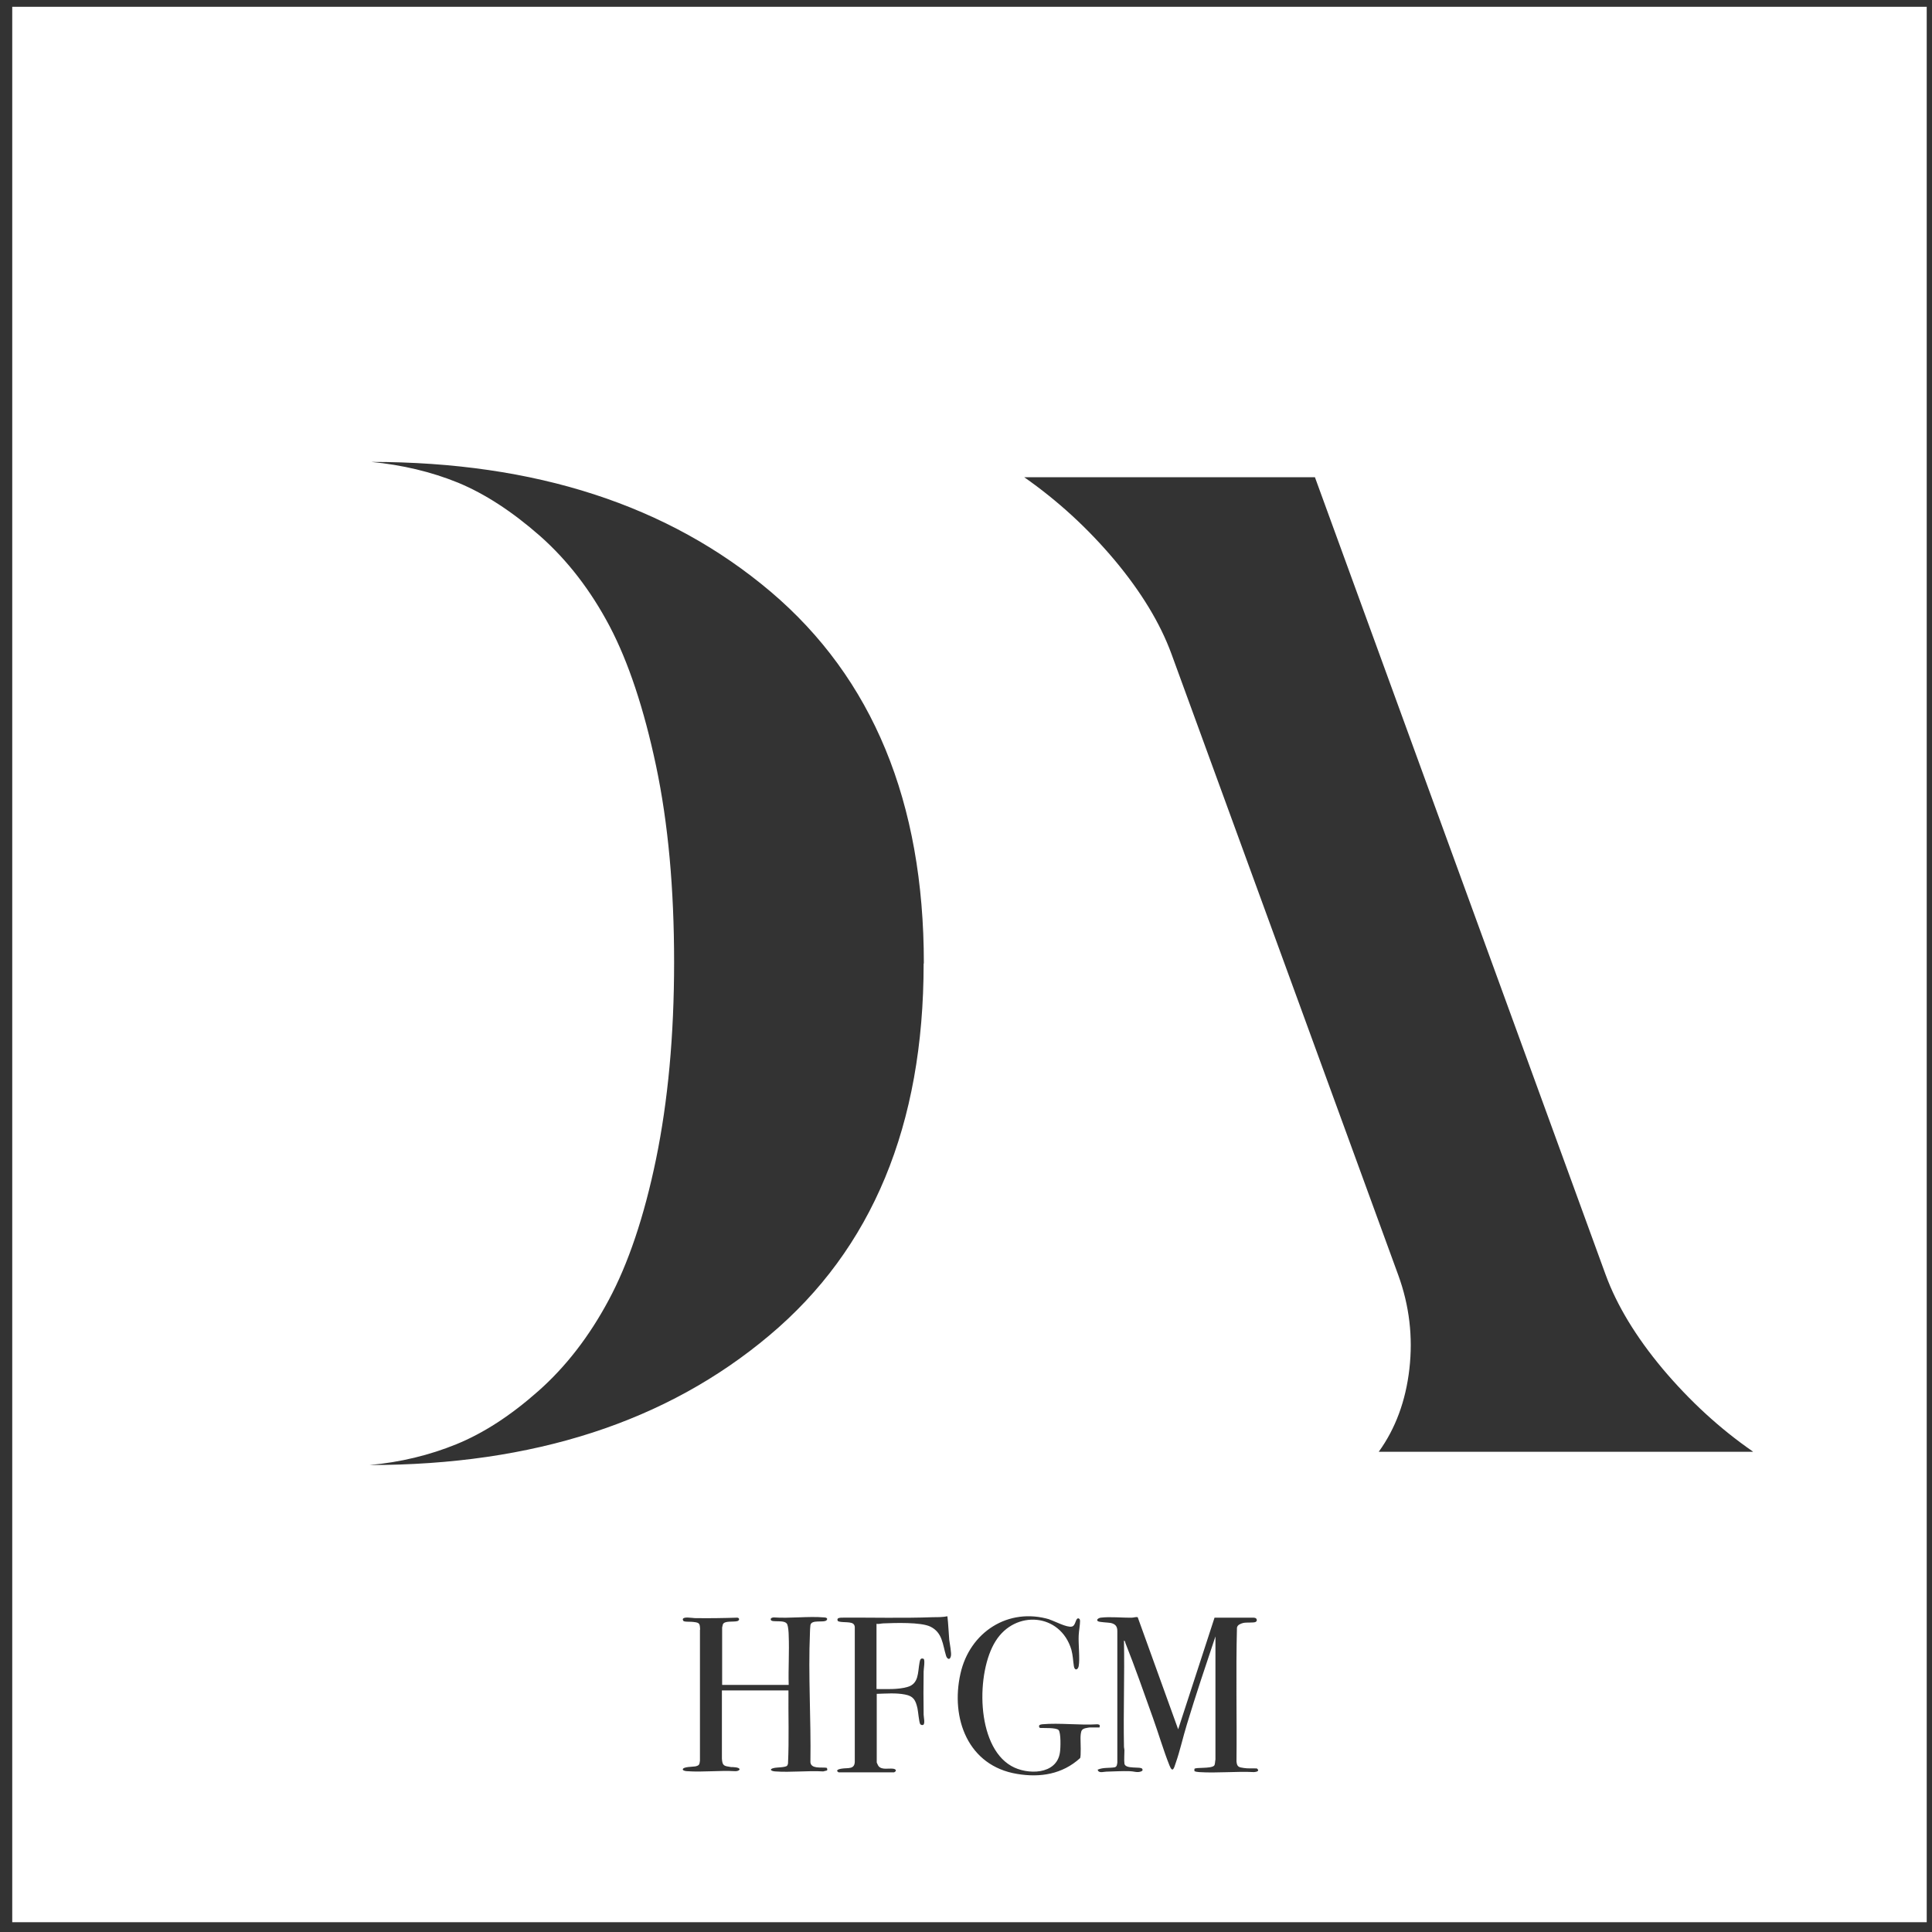 <svg width="143" height="143" viewBox="0 0 143 143" fill="none" xmlns="http://www.w3.org/2000/svg">
<rect x="0" y="0" width="143" height="143" fill="#333333" stroke="none"/>
<path d="M129.744 107.455H102.05C103.286 105.744 104.047 103.695 104.318 101.324C104.589 98.953 104.318 96.632 103.489 94.363L86.713 48.416C85.884 46.146 84.479 43.826 82.498 41.455C80.501 39.084 78.283 37.052 75.812 35.324H97.327L118.842 94.346C119.672 96.615 121.077 98.936 123.057 101.307C125.055 103.678 127.272 105.727 129.744 107.438M77.674 119.869C78.097 120.004 78.96 120.478 79.333 120.394C79.638 120.326 79.587 119.767 79.824 119.784L79.908 119.835C79.908 119.835 79.942 119.919 79.942 119.97C79.942 120.292 79.858 120.698 79.841 121.037C79.807 121.681 79.942 122.765 79.841 123.324C79.773 123.628 79.536 123.662 79.485 123.324C79.418 122.9 79.418 122.544 79.299 122.104C78.487 119.394 75.152 119.14 73.696 121.461C72.24 123.747 72.223 129.2 74.847 130.708C76.015 131.385 78.216 131.385 78.453 129.708C78.503 129.404 78.537 128.252 78.351 128.049C78.165 127.862 77.251 127.913 76.963 127.896C76.828 127.727 76.946 127.642 77.132 127.625C78.436 127.507 79.908 127.71 81.229 127.625C81.398 127.642 81.432 127.693 81.381 127.862H80.636C80.636 127.862 80.399 127.896 80.349 127.913C80.264 127.93 80.128 127.981 80.078 128.066C79.993 128.167 79.976 128.506 79.976 128.641C79.976 128.879 80.027 130.03 79.942 130.132C78.639 131.317 76.997 131.588 75.287 131.3C71.648 130.708 70.344 127.185 71.089 123.882C71.766 120.817 74.627 118.937 77.708 119.869M70.361 122.646C70.276 122.917 70.073 122.748 70.022 122.544C69.769 121.732 69.769 120.834 68.855 120.394C68.144 120.055 66.231 120.123 65.401 120.156C65.232 120.156 65.046 120.224 64.876 120.19V125.017C65.604 125.017 66.451 125.068 67.162 124.865C68.025 124.628 67.924 123.781 68.059 123.069C68.093 122.883 68.127 122.68 68.364 122.782C68.482 122.883 68.364 123.544 68.364 123.713C68.347 124.78 68.347 125.847 68.364 126.914C68.364 127.083 68.499 127.625 68.313 127.676C68.228 127.693 68.16 127.676 68.11 127.608C68.025 127.49 67.957 126.66 67.907 126.44C67.771 125.847 67.619 125.542 66.992 125.424C66.315 125.288 65.57 125.356 64.893 125.373V130.454C64.893 130.454 64.995 130.691 65.029 130.725C65.266 131.012 65.757 130.877 66.078 130.911C66.298 130.928 66.417 131.063 66.18 131.182H62.066L61.965 131.097C61.931 130.962 62.202 130.928 62.286 130.911C62.761 130.826 63.302 131.012 63.268 130.301V120.411C63.234 120.173 63.082 120.123 62.862 120.089C62.693 120.055 62.033 120.089 61.999 119.953C61.931 119.767 62.1 119.75 62.253 119.733C64.521 119.716 66.806 119.784 69.075 119.699C69.43 119.699 69.785 119.699 70.124 119.631C70.192 120.207 70.209 120.783 70.26 121.376C70.293 121.647 70.446 122.409 70.378 122.595M68.364 71.33C68.364 83.287 64.555 92.449 56.954 98.834C49.354 105.236 39.485 108.437 27.348 108.437C29.633 108.234 31.783 107.709 33.78 106.896C35.778 106.083 37.792 104.779 39.84 102.966C41.872 101.171 43.615 98.919 45.054 96.226C46.493 93.55 47.678 90.061 48.558 85.793C49.438 81.509 49.895 76.665 49.895 71.212C49.895 65.758 49.455 60.931 48.558 56.681C47.661 52.447 46.51 48.992 45.122 46.35C43.717 43.691 42.007 41.472 39.959 39.66C37.91 37.865 35.913 36.561 33.916 35.731C31.918 34.918 29.768 34.41 27.483 34.19C39.62 34.19 49.472 37.39 57.039 43.792C64.589 50.194 68.38 59.356 68.38 71.296M51.825 120.648C51.791 120.207 51.825 120.106 51.351 120.055C51.165 120.021 50.809 120.055 50.64 120.004C50.589 120.004 50.556 119.936 50.539 119.886C50.505 119.615 51.25 119.767 51.419 119.767C52.468 119.784 53.535 119.767 54.584 119.733C54.754 119.767 54.737 119.936 54.584 119.987C54.297 120.072 53.602 119.936 53.501 120.241C53.501 120.258 53.45 120.461 53.45 120.461V124.712H58.376C58.342 123.51 58.427 122.257 58.376 121.037C58.376 120.834 58.342 120.411 58.275 120.241C58.122 119.835 57.141 120.123 57.056 119.902C57.005 119.767 57.157 119.716 57.276 119.716C58.478 119.801 59.815 119.615 61 119.716C61.118 119.716 61.305 119.767 61.186 119.919C61 120.14 60.052 119.835 59.984 120.292C59.967 120.427 59.95 120.682 59.95 120.834C59.815 123.984 60.035 127.27 59.984 130.437C60.035 130.945 60.797 130.792 61.169 130.843C61.237 130.86 61.254 131.012 61.203 131.046L60.932 131.114C59.781 131.046 58.529 131.199 57.377 131.114C57.073 131.097 56.887 130.945 57.293 130.86C57.496 130.809 58.139 130.826 58.258 130.691C58.291 130.657 58.309 130.589 58.325 130.538C58.41 128.743 58.342 126.931 58.359 125.119H53.433V130.166C53.467 130.725 53.603 130.708 54.11 130.792C54.212 130.792 54.771 130.792 54.737 130.979C54.669 131.08 54.534 131.097 54.415 131.097C53.264 131.029 52.011 131.182 50.86 131.097C50.776 131.097 50.556 131.063 50.539 130.979C50.505 130.758 51.317 130.775 51.47 130.741C51.757 130.674 51.774 130.606 51.808 130.318V120.597L51.825 120.648ZM81.263 130.979C81.652 130.809 82.109 130.877 82.515 130.809C82.685 130.741 82.668 130.623 82.701 130.47V120.715C82.701 120.36 82.532 120.19 82.194 120.123C81.99 120.089 81.398 120.072 81.279 120.004C81.093 119.902 81.313 119.75 81.483 119.733C82.177 119.648 83.074 119.75 83.785 119.733C83.92 119.733 84.073 119.665 84.208 119.699L87.204 127.998L89.896 119.733H92.74C92.875 119.733 93.01 119.75 93.027 119.919C93.027 119.97 92.977 120.038 92.926 120.055C92.79 120.123 92.283 120.072 92.029 120.123C91.843 120.173 91.589 120.258 91.555 120.478C91.47 123.764 91.555 127.066 91.521 130.369C91.555 130.775 91.69 130.809 92.062 130.86C92.367 130.911 92.706 130.877 93.027 130.894C93.264 131.08 93.027 131.148 92.824 131.165C91.504 131.097 90.082 131.25 88.762 131.165C88.694 131.165 88.423 131.131 88.406 131.08V130.928C88.491 130.792 89.608 130.928 89.862 130.691C89.947 130.606 89.93 130.352 89.963 130.233V121.122C89.236 123.29 88.508 125.457 87.847 127.642C87.56 128.574 87.34 129.59 87.018 130.504C86.9 130.86 86.798 131.266 86.561 130.674C86.121 129.573 85.749 128.303 85.342 127.168C84.682 125.322 84.022 123.425 83.294 121.596C83.294 121.545 83.26 121.444 83.192 121.427C83.243 124.035 83.142 126.66 83.192 129.268C83.192 129.37 83.226 129.454 83.226 129.539C83.226 129.844 83.192 130.267 83.226 130.538C83.294 130.979 84.445 130.725 84.547 130.928C84.614 131.063 84.513 131.097 84.411 131.131C84.157 131.216 83.886 131.097 83.616 131.097C83.057 131.08 82.465 131.114 81.889 131.131C81.686 131.131 81.279 131.283 81.246 130.962M142.609 0.504H0.906V142.275H142.609V0.504Z" fill="white"/>
</svg>

